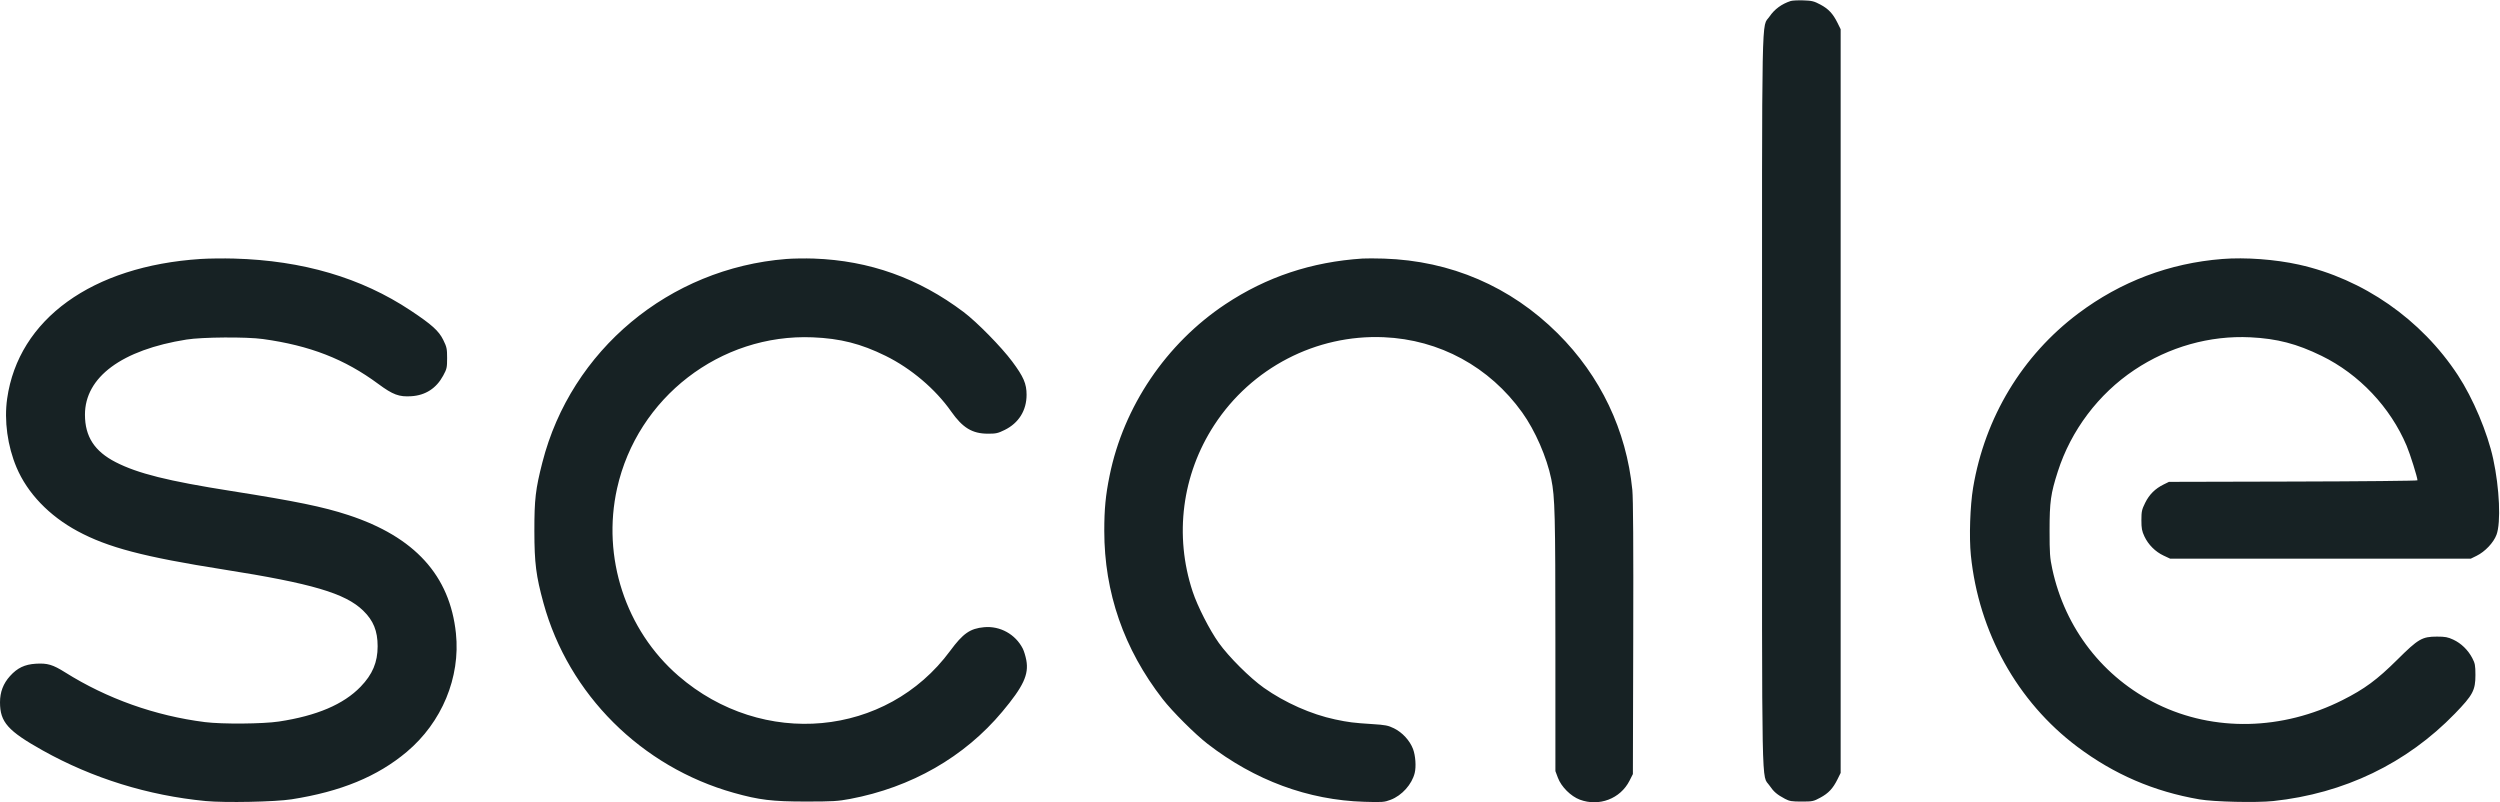 <svg width="187" height="60" viewBox="0 0 187 60" fill="none" xmlns="http://www.w3.org/2000/svg">
<path fill-rule="evenodd" clip-rule="evenodd" d="M133.945 0.075C133.267 0.296 132.738 0.684 132.359 1.239C131.753 2.123 131.799 -0.247 131.799 30C131.799 60.247 131.753 57.877 132.359 58.761C132.678 59.228 132.919 59.434 133.519 59.753C133.85 59.929 134.022 59.957 134.761 59.957C135.577 59.957 135.648 59.942 136.163 59.663C136.774 59.333 137.107 58.976 137.448 58.286L137.681 57.814V30V2.186L137.448 1.714C137.106 1.022 136.772 0.666 136.163 0.341C135.687 0.087 135.53 0.049 134.89 0.028C134.489 0.015 134.064 0.037 133.945 0.075ZM15.01 19.371C6.886 19.899 1.38 23.872 0.535 29.817C0.301 31.461 0.561 33.365 1.238 34.966C2.048 36.884 3.673 38.581 5.796 39.726C8.068 40.953 10.751 41.657 16.743 42.602C23.329 43.641 25.825 44.376 27.161 45.67C27.932 46.417 28.247 47.192 28.247 48.343C28.247 49.54 27.865 50.446 26.971 51.37C25.696 52.689 23.695 53.541 20.865 53.97C19.662 54.152 16.617 54.176 15.326 54.013C11.606 53.542 8.006 52.261 4.874 50.294C3.949 49.713 3.549 49.594 2.684 49.646C1.849 49.696 1.297 49.96 0.747 50.571C0.243 51.13 0 51.768 0 52.531C0 54.015 0.586 54.674 3.204 56.138C6.921 58.215 11.083 59.506 15.386 59.918C16.834 60.056 20.58 59.981 21.809 59.789C25.494 59.212 28.228 58.087 30.422 56.243C33.053 54.031 34.448 50.672 34.104 47.377C33.652 43.047 31.021 40.155 26.049 38.524C24.171 37.908 22.126 37.488 17.301 36.727C12.564 35.981 10.303 35.416 8.652 34.569C7.069 33.757 6.357 32.657 6.355 31.023C6.35 28.21 9.11 26.167 13.953 25.398C15.129 25.211 18.429 25.189 19.663 25.359C23.187 25.847 25.779 26.856 28.299 28.72C29.392 29.528 29.852 29.699 30.775 29.637C31.831 29.567 32.635 29.046 33.149 28.099C33.422 27.596 33.444 27.502 33.444 26.784C33.444 26.082 33.417 25.959 33.157 25.43C32.821 24.748 32.304 24.282 30.708 23.222C27.018 20.772 22.644 19.485 17.516 19.341C16.737 19.319 15.609 19.332 15.01 19.371ZM58.816 19.372C50.06 20.065 42.719 26.185 40.57 34.586C40.057 36.591 39.969 37.346 39.971 39.729C39.974 42.121 40.096 43.084 40.654 45.114C42.528 51.936 47.977 57.367 54.892 59.305C56.791 59.838 57.765 59.955 60.276 59.955C62.279 59.955 62.674 59.932 63.581 59.761C68.17 58.896 72.137 56.623 74.969 53.237C76.552 51.345 76.966 50.458 76.768 49.381C76.712 49.08 76.593 48.69 76.503 48.514C75.955 47.441 74.801 46.803 73.609 46.915C72.561 47.012 72.035 47.379 71.076 48.679C66.307 55.147 57.04 56.001 50.747 50.554C46.791 47.13 45.008 41.677 46.159 36.525C47.676 29.738 53.882 24.948 60.791 25.232C62.858 25.317 64.394 25.707 66.243 26.618C68.149 27.557 69.97 29.102 71.144 30.774C72.005 32 72.723 32.436 73.887 32.44C74.494 32.443 74.643 32.41 75.149 32.161C76.201 31.644 76.788 30.702 76.788 29.529C76.788 28.702 76.564 28.182 75.715 27.043C74.9 25.949 73.075 24.09 72.078 23.339C68.709 20.802 65.034 19.49 60.877 19.341C60.239 19.319 59.312 19.332 58.816 19.372ZM101.919 19.339C98.101 19.59 94.737 20.71 91.658 22.756C87.23 25.699 84.05 30.405 82.999 35.571C82.698 37.048 82.6 38.07 82.6 39.707C82.6 44.322 84.067 48.551 86.965 52.286C87.691 53.221 89.391 54.918 90.328 55.642C93.858 58.372 97.85 59.848 102.048 59.974C103.413 60.015 103.541 60.006 104.018 59.825C104.863 59.506 105.613 58.669 105.821 57.814C105.937 57.335 105.88 56.523 105.696 56.03C105.458 55.397 104.894 54.783 104.268 54.477C103.833 54.264 103.621 54.223 102.65 54.162C101.245 54.073 100.869 54.026 99.866 53.813C98.083 53.435 96.109 52.559 94.536 51.447C93.496 50.712 91.91 49.131 91.164 48.085C90.474 47.116 89.574 45.351 89.21 44.251C87.822 40.052 88.411 35.506 90.822 31.8C93.611 27.514 98.445 25.008 103.507 25.224C107.673 25.401 111.414 27.435 113.862 30.854C114.832 32.209 115.704 34.208 116.036 35.841C116.31 37.184 116.342 38.47 116.343 48.061L116.344 57.679L116.53 58.175C116.783 58.851 117.495 59.561 118.172 59.815C119.612 60.352 121.203 59.746 121.886 58.401L122.14 57.9L122.166 47.743C122.184 40.818 122.162 37.286 122.098 36.643C121.653 32.185 119.716 28.123 116.52 24.942C112.992 21.43 108.511 19.502 103.507 19.343C102.894 19.324 102.179 19.322 101.919 19.339ZM166.23 19.372C162.267 19.685 158.635 21.059 155.454 23.447C151.265 26.592 148.473 31.215 147.59 36.471C147.363 37.822 147.284 40.184 147.42 41.529C148.004 47.285 150.892 52.483 155.377 55.853C158.132 57.922 161.11 59.206 164.513 59.792C165.609 59.98 168.771 60.053 170.035 59.919C175.34 59.356 180.021 57.102 183.631 53.374C184.977 51.983 185.163 51.632 185.162 50.486C185.16 49.764 185.133 49.62 184.923 49.218C184.605 48.614 184.092 48.117 183.501 47.843C183.098 47.656 182.894 47.618 182.286 47.618C181.175 47.618 180.888 47.785 179.324 49.339C177.809 50.844 176.866 51.54 175.216 52.37C170.709 54.636 165.626 54.749 161.379 52.676C157.331 50.7 154.465 47.012 153.508 42.547C153.332 41.727 153.308 41.382 153.308 39.686C153.309 37.527 153.392 36.931 153.924 35.271C154.91 32.193 156.965 29.467 159.654 27.671C162.244 25.942 165.302 25.081 168.326 25.23C170.33 25.329 171.802 25.712 173.657 26.619C176.462 27.989 178.798 30.458 180.016 33.343C180.279 33.965 180.827 35.712 180.827 35.928C180.827 35.966 176.644 36.008 171.532 36.02L162.238 36.043L161.845 36.236C161.206 36.55 160.767 36.986 160.46 37.609C160.207 38.121 160.177 38.26 160.177 38.913C160.177 39.523 160.214 39.722 160.404 40.127C160.694 40.743 161.221 41.27 161.838 41.559L162.323 41.786H173.571H184.819L185.249 41.575C185.882 41.263 186.516 40.594 186.738 40.001C187.078 39.094 186.966 36.518 186.492 34.329C186.064 32.354 184.986 29.797 183.855 28.071C181.106 23.879 176.772 20.865 171.949 19.792C170.188 19.401 167.946 19.236 166.23 19.372Z" fill="#172224"/>
</svg>
